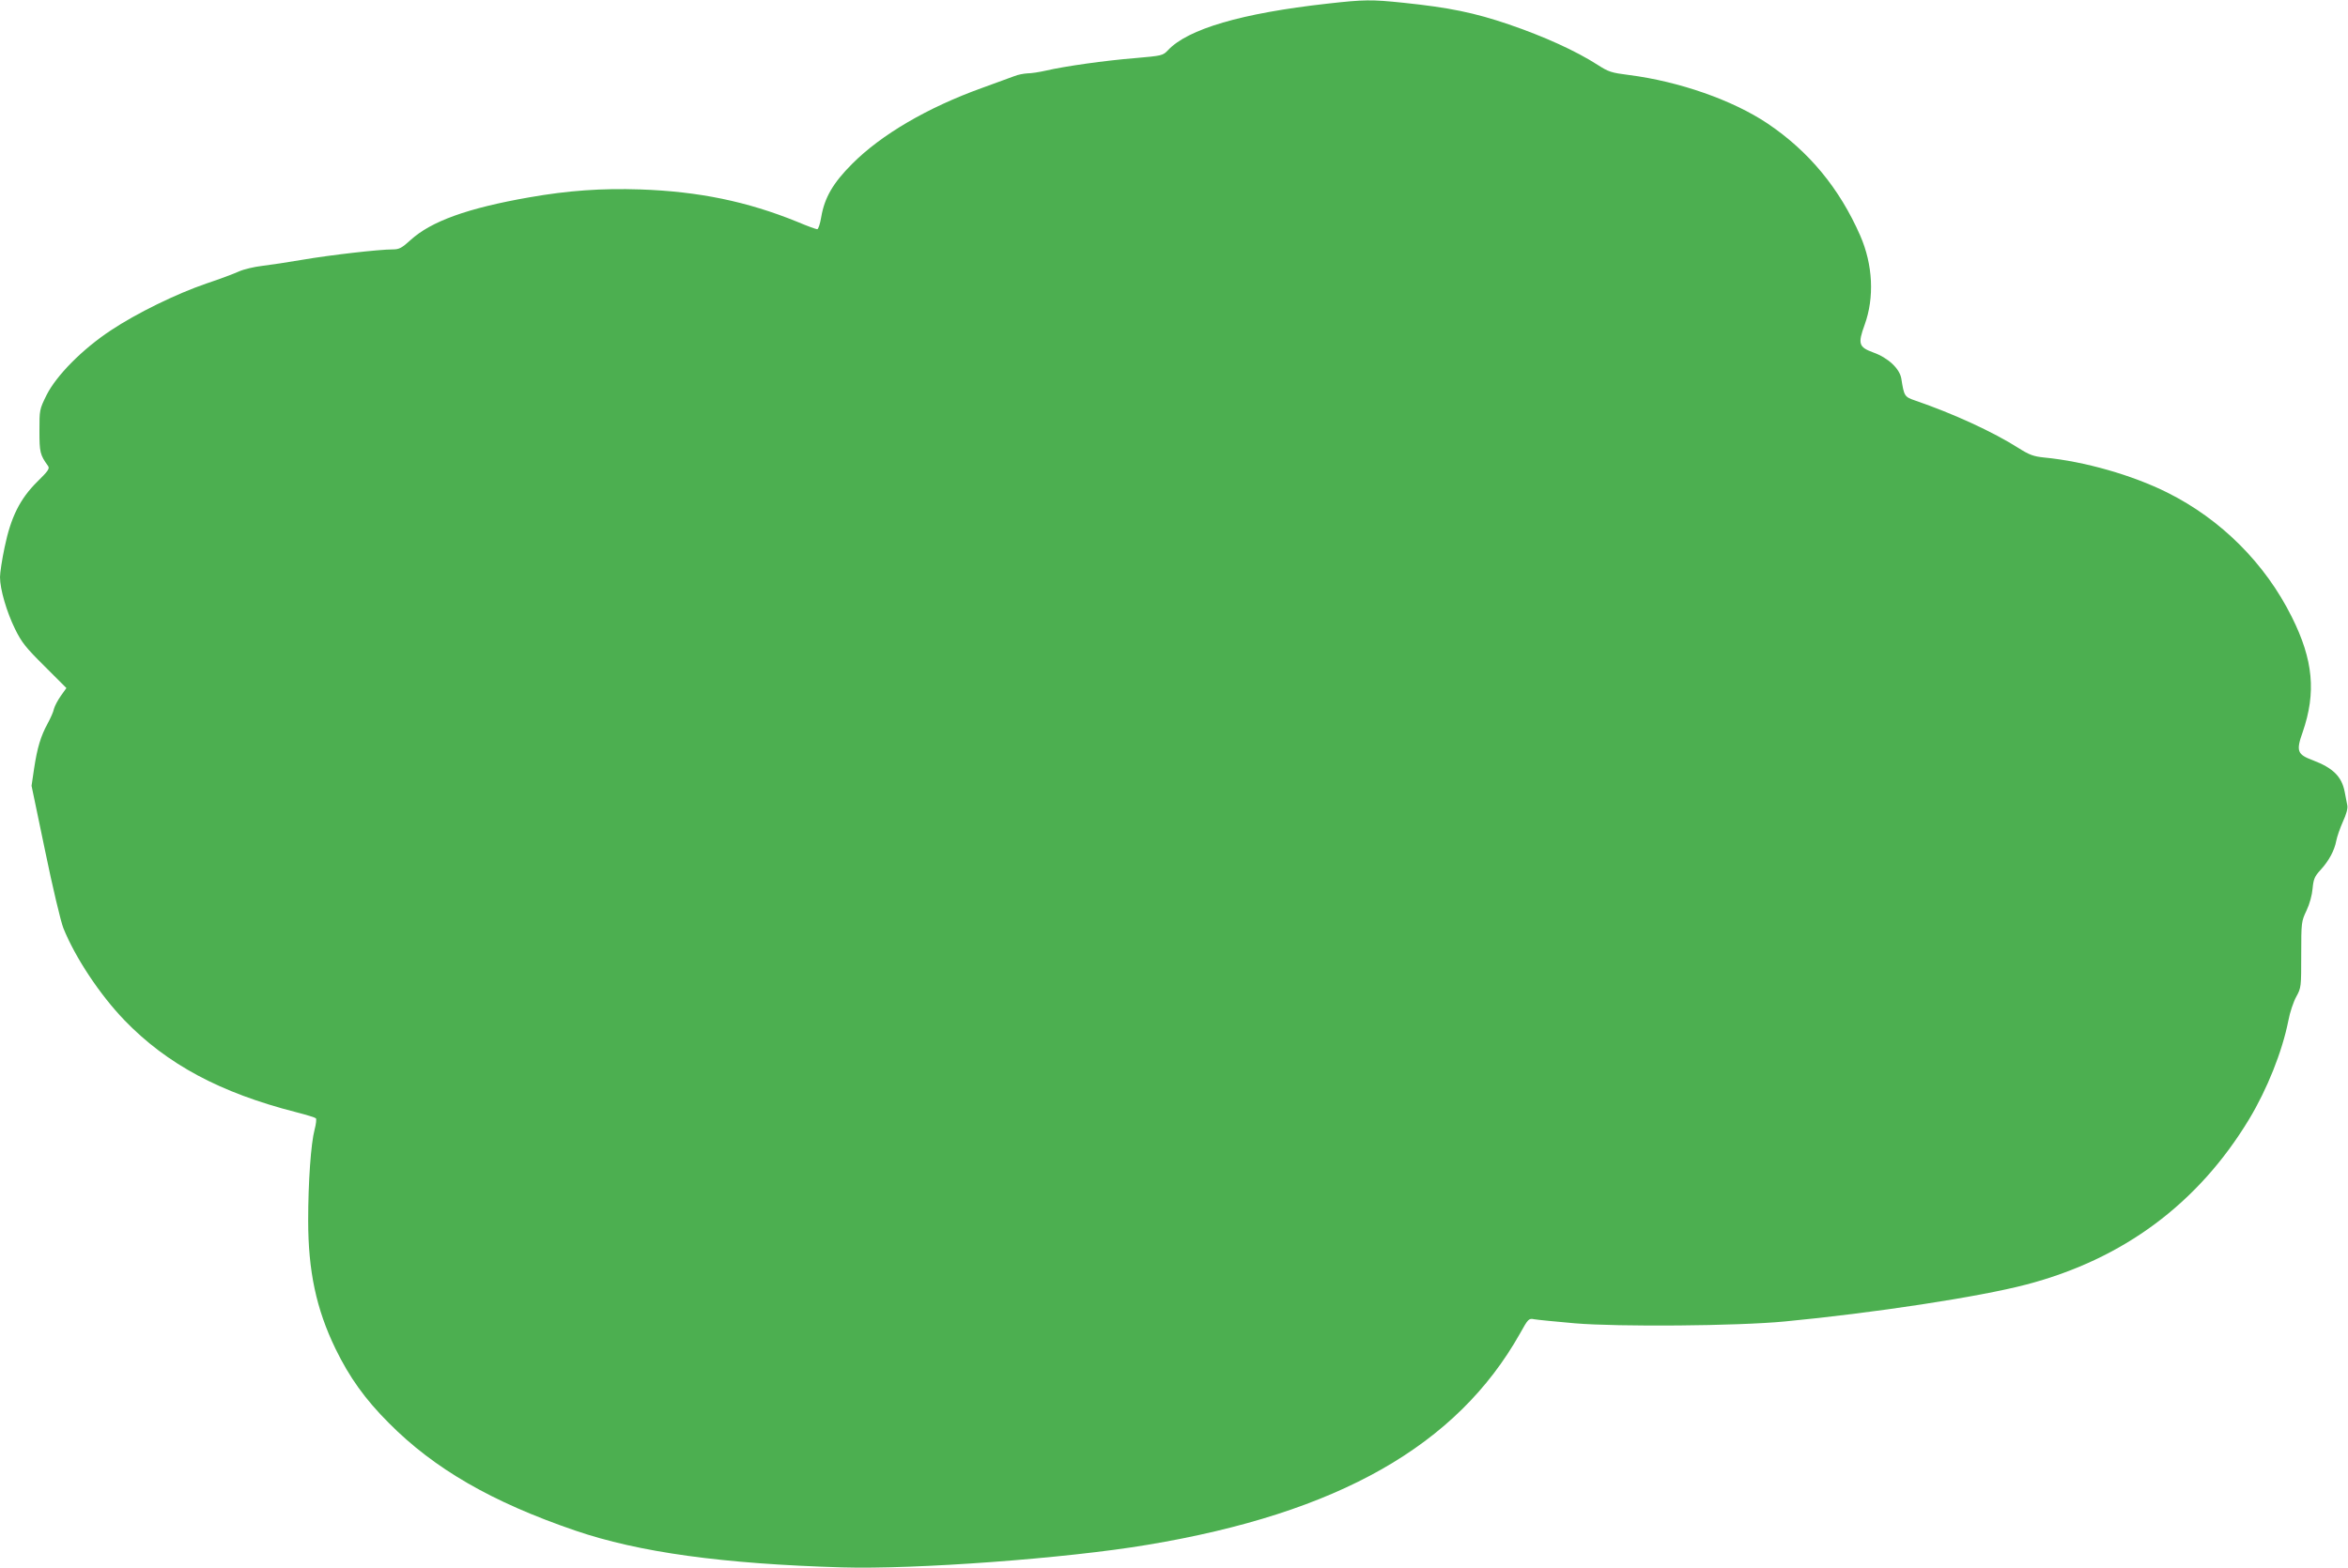 <?xml version="1.0" standalone="no"?>
<!DOCTYPE svg PUBLIC "-//W3C//DTD SVG 20010904//EN"
 "http://www.w3.org/TR/2001/REC-SVG-20010904/DTD/svg10.dtd">
<svg version="1.0" xmlns="http://www.w3.org/2000/svg"
 width="1280pt" height="855pt" viewBox="0 0 1280 855"
 preserveAspectRatio="xMidYMid meet">
<g transform="translate(0,855) scale(0.1,-0.1)"
fill="#4caf50" stroke="none">
<path d="M7235 8530 c-466 -52 -760 -138 -868 -254 -28 -29 -31 -30 -180 -43
-162 -13 -382 -44 -485 -68 -35 -8 -80 -15 -100 -15 -20 -1 -53 -7 -72 -15
-19 -7 -98 -36 -175 -64 -298 -107 -551 -255 -710 -415 -104 -104 -150 -184
-168 -289 -6 -37 -16 -67 -22 -67 -6 0 -56 18 -110 41 -271 110 -535 165 -855
176 -211 7 -393 -6 -604 -43 -338 -59 -536 -131 -648 -233 -47 -43 -62 -51
-96 -51 -76 0 -345 -31 -490 -56 -81 -14 -182 -29 -224 -34 -42 -5 -98 -18
-125 -30 -26 -12 -106 -42 -178 -66 -166 -57 -380 -162 -520 -255 -155 -102
-298 -247 -351 -353 -39 -79 -39 -81 -39 -195 0 -117 3 -131 47 -192 10 -14 0
-28 -59 -86 -94 -93 -144 -193 -178 -358 -14 -66 -25 -139 -25 -162 0 -66 36
-189 82 -283 36 -73 58 -101 161 -203 l119 -119 -30 -42 c-17 -24 -34 -56 -38
-72 -3 -16 -19 -51 -34 -79 -38 -69 -57 -133 -74 -245 l-14 -95 74 -355 c40
-195 85 -384 99 -420 64 -160 199 -364 334 -504 231 -239 521 -395 936 -501
55 -14 103 -29 107 -33 4 -4 1 -32 -7 -62 -20 -74 -35 -287 -35 -495 0 -277
44 -483 149 -700 76 -156 161 -275 291 -405 248 -250 562 -431 1015 -586 347
-119 805 -182 1455 -201 397 -12 1227 49 1665 123 1040 173 1687 541 2031
1152 45 81 48 84 78 78 17 -3 117 -13 221 -22 236 -20 885 -15 1145 10 483 46
1061 134 1315 201 529 138 938 442 1216 902 98 163 180 367 214 538 8 44 28
103 43 130 27 49 27 53 27 230 0 177 1 181 29 240 17 36 30 84 33 120 5 52 11
66 44 102 45 49 75 105 85 158 4 21 20 68 36 104 19 41 28 74 24 90 -3 14 -9
47 -14 73 -16 83 -63 130 -173 172 -86 32 -93 50 -56 154 74 215 58 393 -59
627 -145 292 -386 533 -679 679 -190 95 -452 170 -670 191 -59 6 -81 14 -140
51 -138 88 -355 188 -565 260 -58 20 -60 24 -75 119 -9 55 -72 114 -153 143
-79 29 -85 47 -47 151 54 149 45 328 -24 486 -113 258 -280 460 -506 612 -190
127 -481 229 -755 264 -95 12 -111 17 -170 55 -120 77 -292 155 -485 221 -188
64 -325 92 -575 118 -175 18 -210 18 -415 -5z"/>
</g>
</svg>
